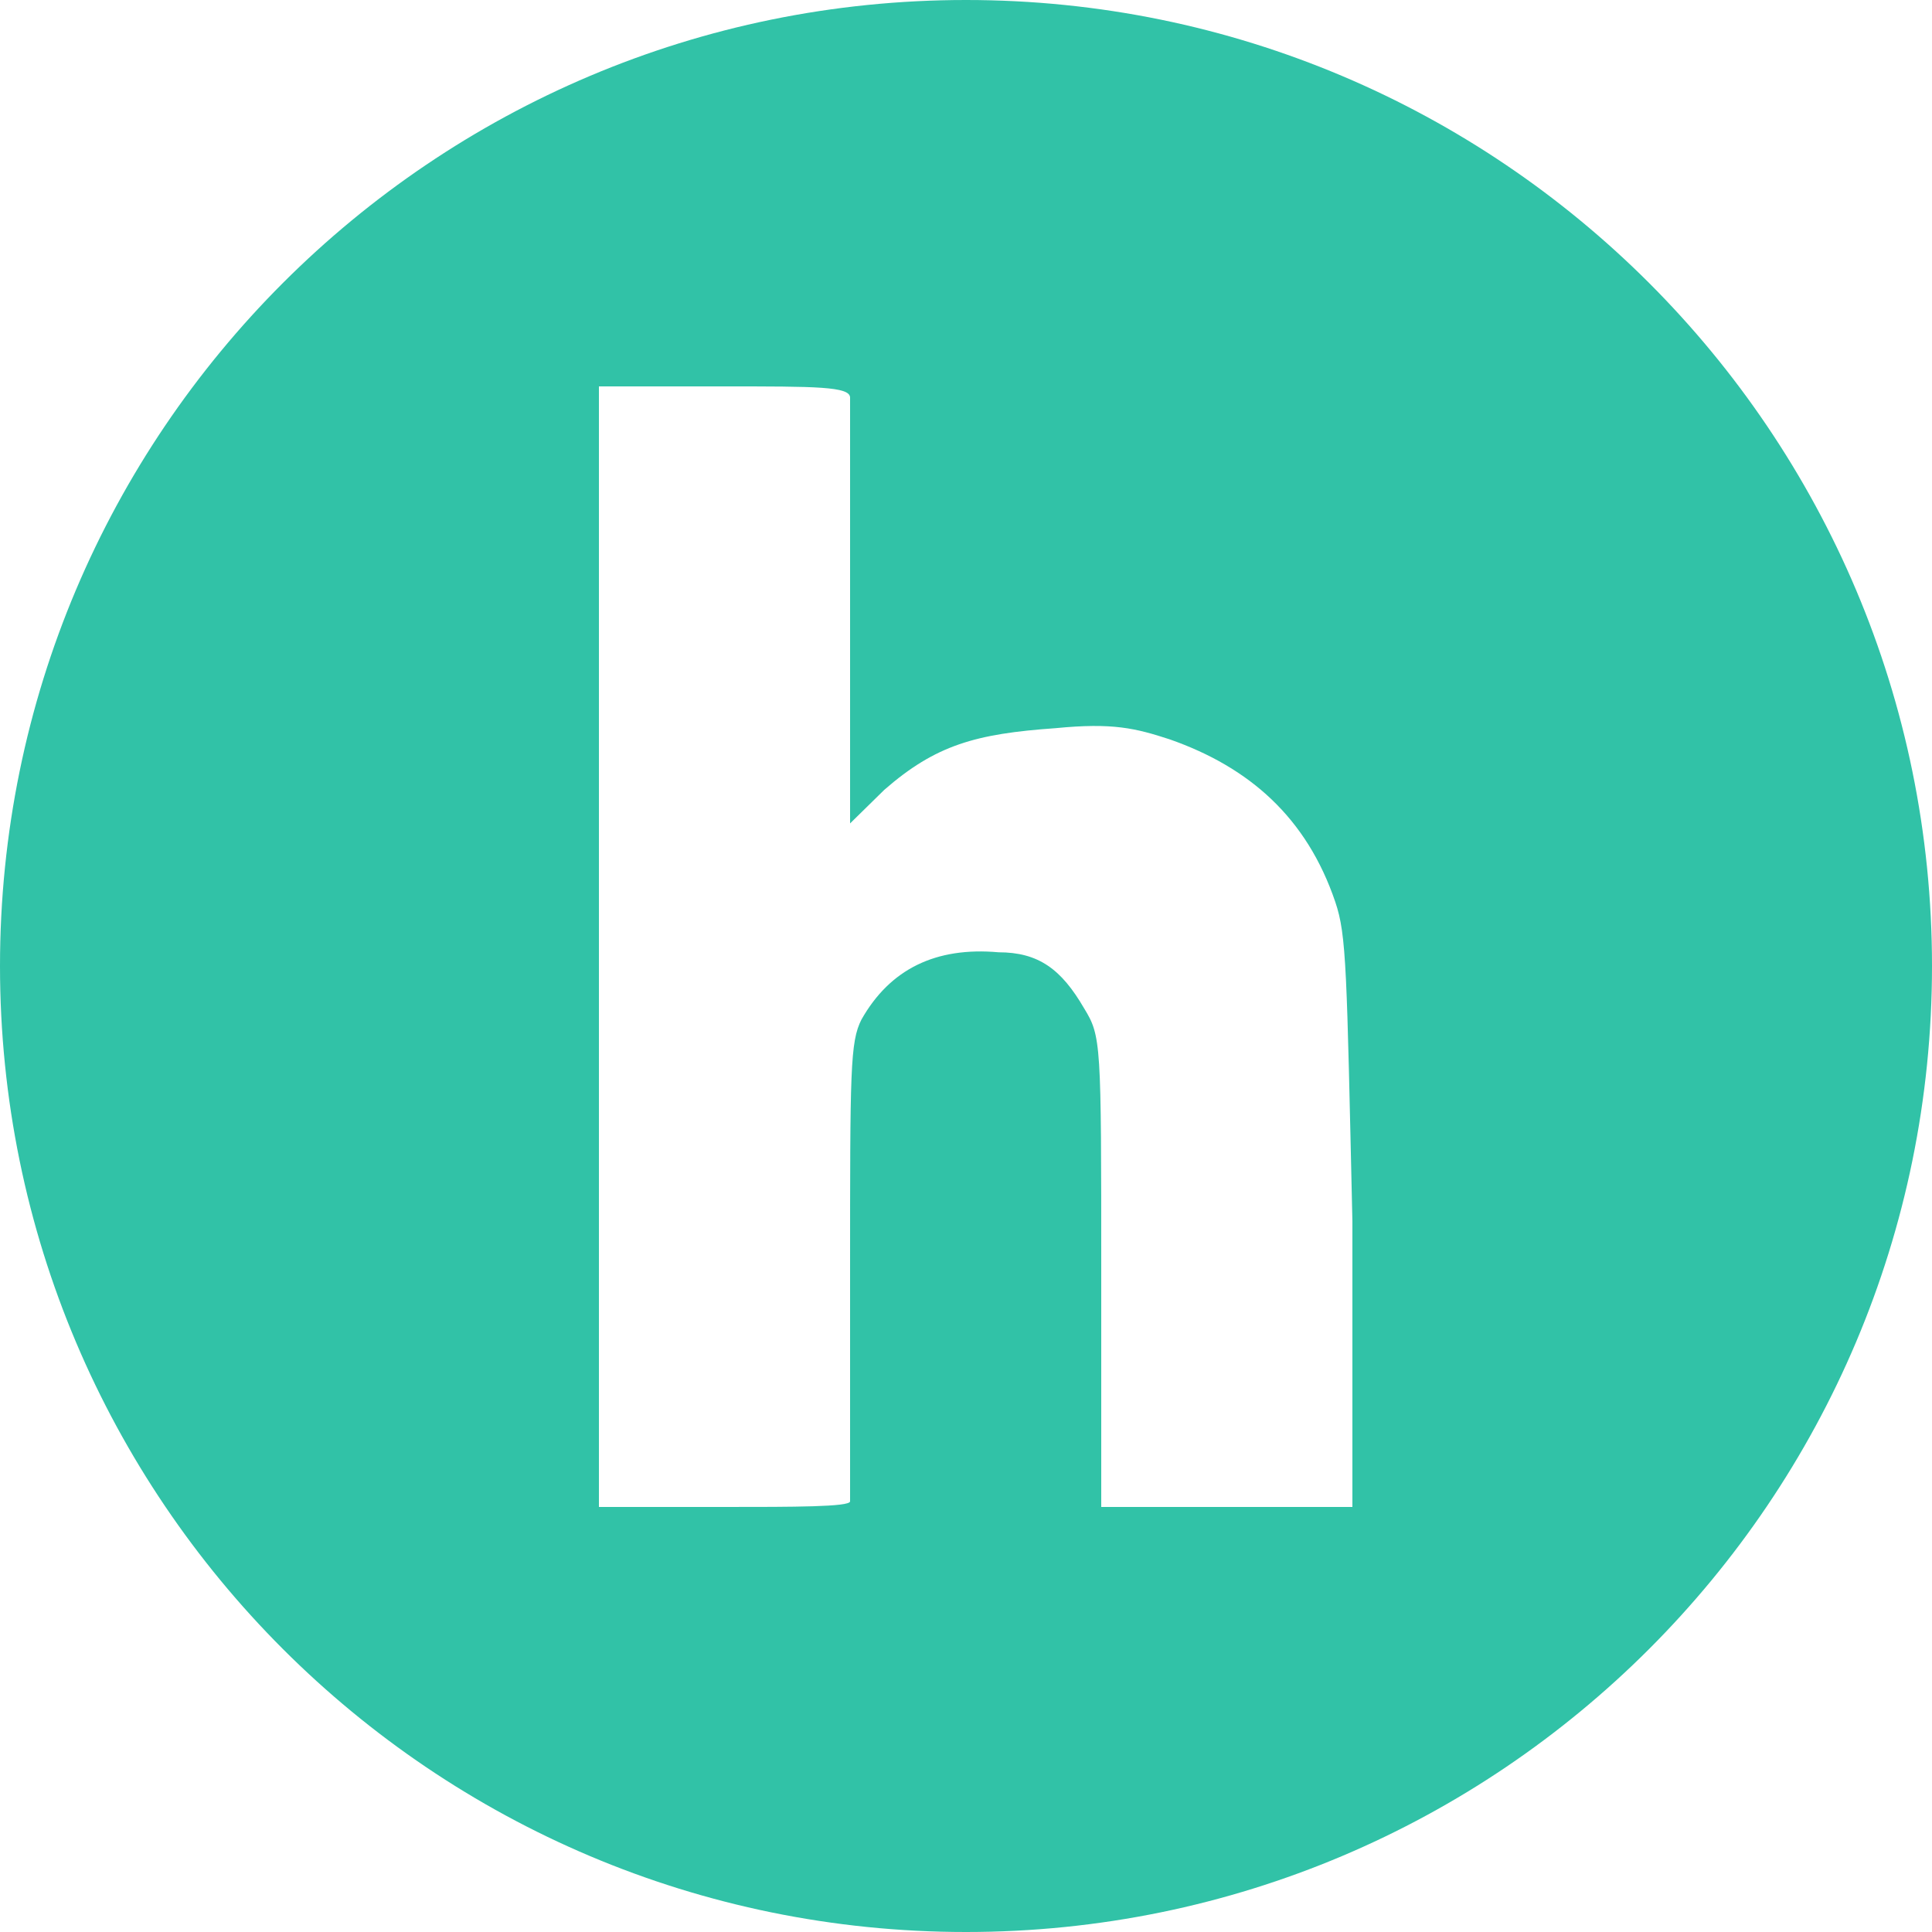 <?xml version="1.0" encoding="UTF-8"?> <svg xmlns="http://www.w3.org/2000/svg" width="100" height="100" viewBox="0 0 100 100" fill="none"> <path fill-rule="evenodd" clip-rule="evenodd" d="M50 100C77.613 100 100 77.614 100 50C100 22.386 77.613 0 50 0C22.387 0 0 22.386 0 50C0 77.614 22.387 100 50 100ZM37.5 20H31V49V78H37.5C41.047 78 44 78 44 77.71V65.82C44 55.38 44 53.93 44.59 52.77C46.066 50.16 48.434 49 51.684 49.29C53.75 49.29 54.934 50.16 56.113 52.19C57 53.64 57 53.93 57 65.82V78H70V63.21C69.703 50.16 69.703 48.42 69.113 46.68C67.637 42.33 64.684 39.72 60.547 38.27C58.773 37.69 57.59 37.4 54.637 37.69C50.5 37.98 48.434 38.56 45.773 40.88L44 42.62V31.89V20.58C44 20 42.227 20 37.5 20Z" fill="#31C2A7"></path> </svg> 